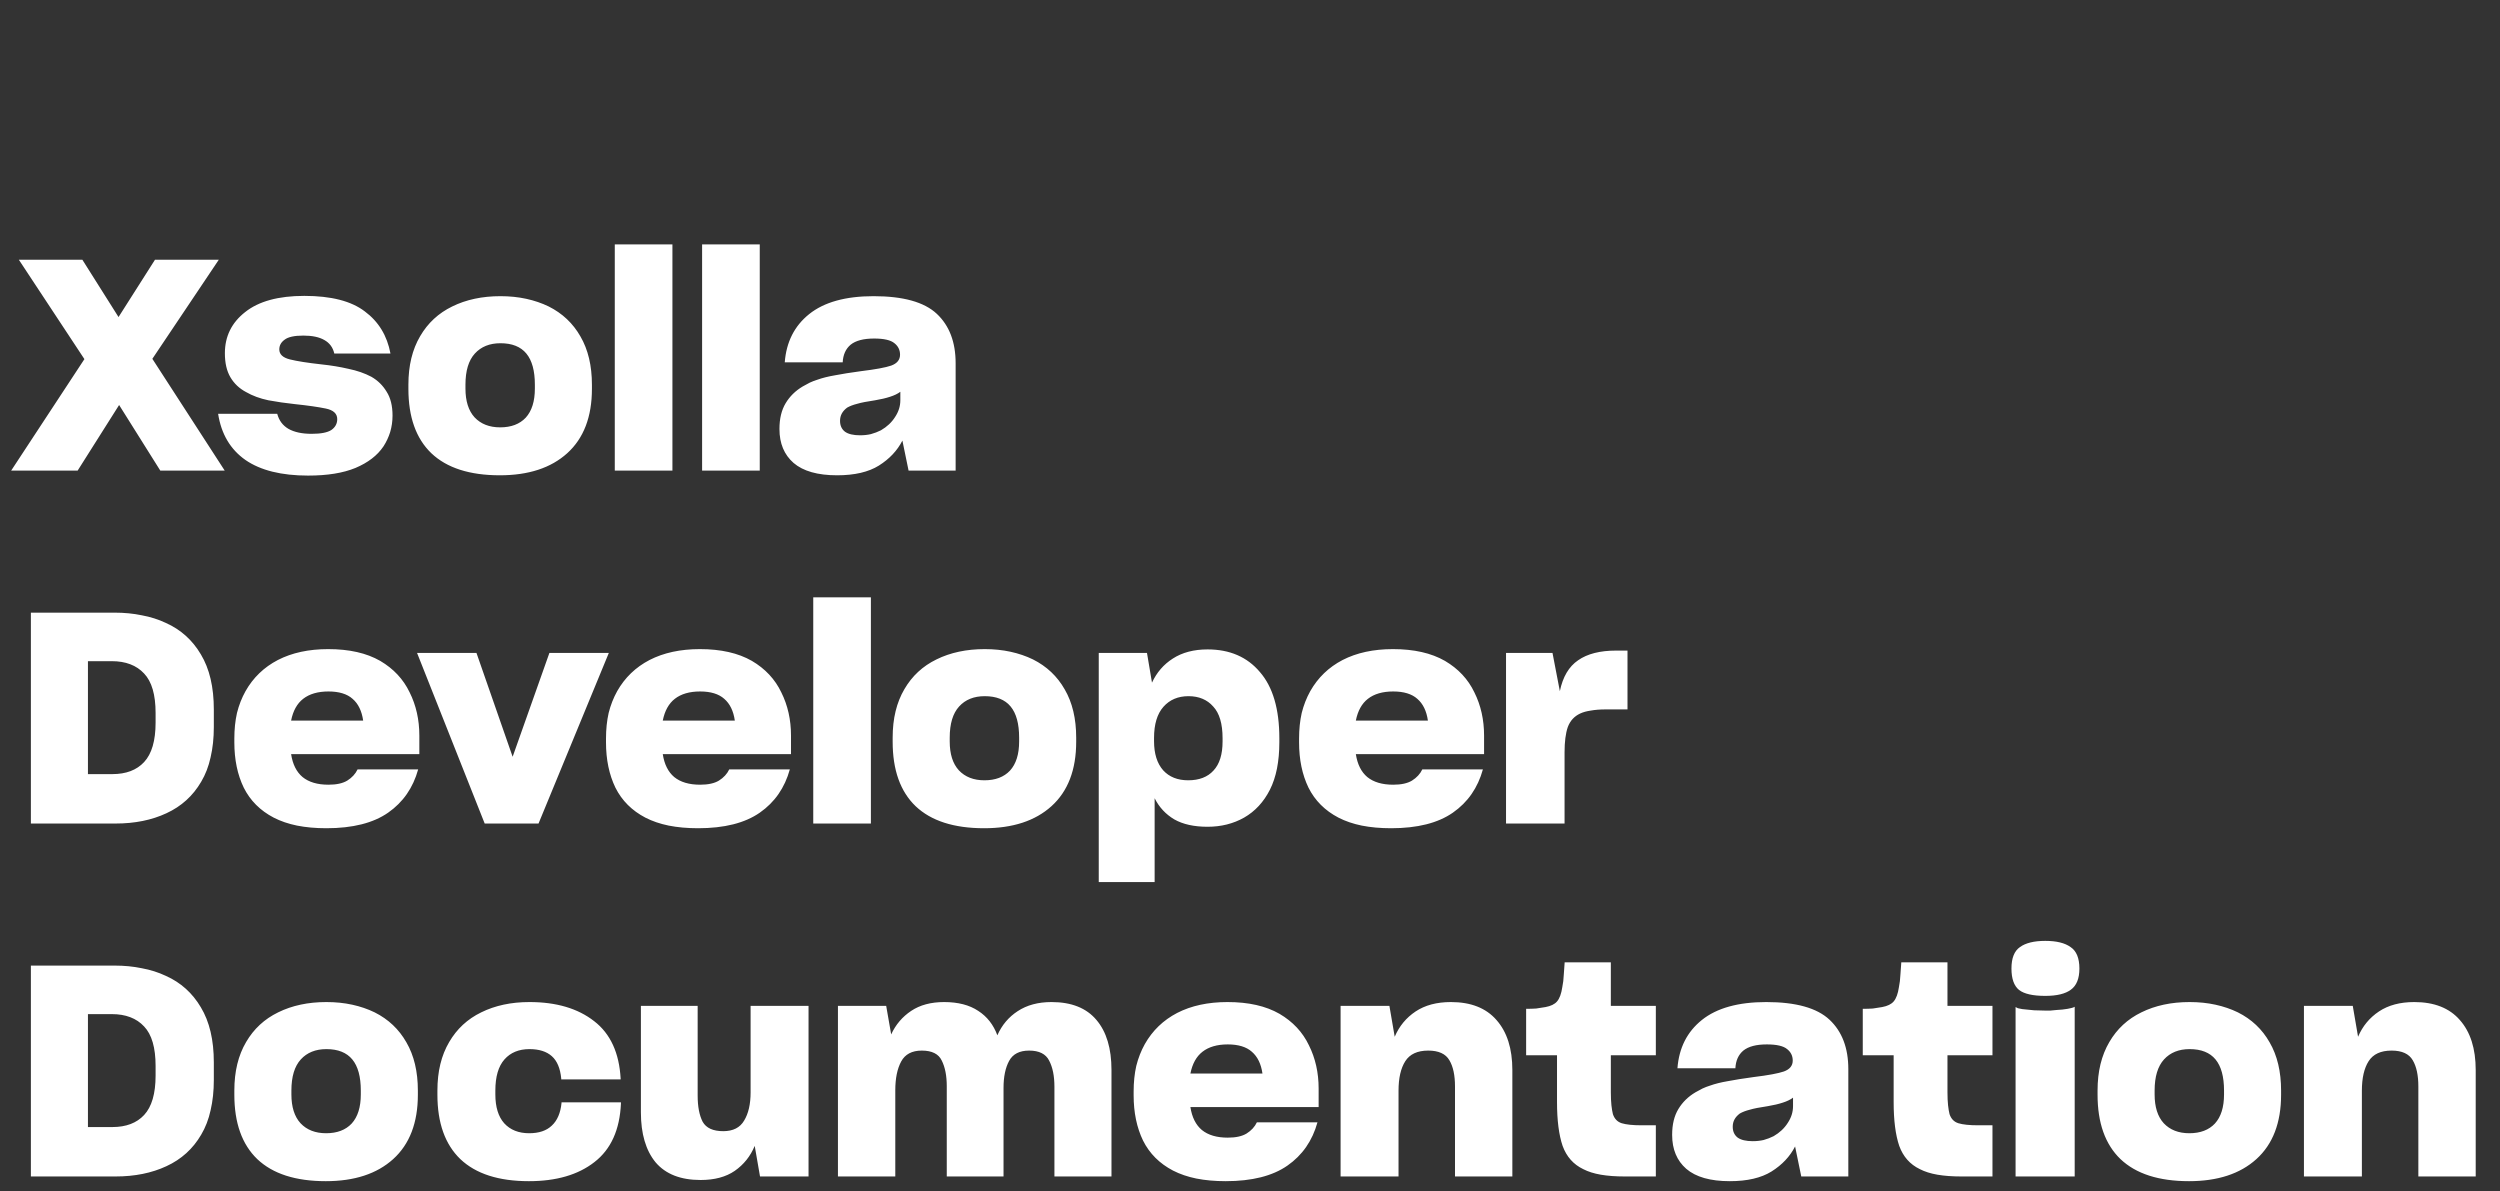 <svg width="170" height="81" viewBox="0 0 170 81" fill="none" xmlns="http://www.w3.org/2000/svg">
  <rect x="0" y="0" width="170" height="81" fill="#333333" stroke="none"/>
  <path d="M10.9 32L8.1 27.54L5.28 32H0.76L5.74 24.42L1.28 17.66H5.6L8.06 21.56L10.54 17.66H14.88L10.36 24.4L15.28 32H10.9ZM20.952 32.34C19.139 32.34 17.718 31.987 16.692 31.28C15.665 30.56 15.045 29.513 14.832 28.14H18.852C18.972 28.593 19.225 28.933 19.612 29.16C20.012 29.387 20.538 29.5 21.192 29.5C21.819 29.5 22.265 29.413 22.532 29.24C22.799 29.053 22.932 28.807 22.932 28.5C22.932 28.127 22.672 27.887 22.152 27.78C21.632 27.673 20.932 27.573 20.052 27.48C19.425 27.413 18.825 27.327 18.252 27.22C17.678 27.1 17.172 26.913 16.732 26.66C16.279 26.42 15.925 26.087 15.672 25.66C15.418 25.233 15.292 24.687 15.292 24.02C15.292 22.873 15.752 21.94 16.672 21.22C17.592 20.487 18.932 20.12 20.692 20.12C22.518 20.12 23.892 20.473 24.812 21.18C25.745 21.873 26.325 22.827 26.552 24.04H22.732C22.639 23.627 22.412 23.32 22.052 23.12C21.705 22.92 21.232 22.82 20.632 22.82C20.018 22.82 19.592 22.913 19.352 23.1C19.112 23.273 18.992 23.493 18.992 23.76C18.992 24.093 19.232 24.32 19.712 24.44C20.192 24.56 20.912 24.673 21.872 24.78C22.512 24.847 23.119 24.947 23.692 25.08C24.279 25.2 24.799 25.38 25.252 25.62C25.692 25.873 26.038 26.213 26.292 26.64C26.558 27.053 26.692 27.593 26.692 28.26C26.692 28.647 26.639 29.02 26.532 29.38C26.425 29.727 26.272 30.053 26.072 30.36C25.659 30.973 25.025 31.46 24.172 31.82C23.332 32.167 22.259 32.34 20.952 32.34ZM33.991 32.32C31.938 32.32 30.384 31.82 29.331 30.82C28.291 29.82 27.771 28.36 27.771 26.44V26.16C27.771 25.507 27.838 24.907 27.971 24.36C28.104 23.813 28.304 23.313 28.571 22.86C29.091 21.967 29.818 21.293 30.751 20.84C31.698 20.373 32.791 20.14 34.031 20.14C34.658 20.14 35.244 20.2 35.791 20.32C36.338 20.44 36.844 20.613 37.311 20.84C38.244 21.307 38.964 21.987 39.471 22.88C39.991 23.773 40.251 24.867 40.251 26.16V26.44C40.251 28.347 39.691 29.807 38.571 30.82C37.464 31.82 35.938 32.32 33.991 32.32ZM34.011 29.06C34.758 29.06 35.338 28.84 35.751 28.4C36.164 27.947 36.371 27.287 36.371 26.42V26.16C36.371 25.213 36.178 24.507 35.791 24.04C35.404 23.573 34.818 23.34 34.031 23.34C33.298 23.34 32.718 23.573 32.291 24.04C31.864 24.507 31.651 25.213 31.651 26.16V26.42C31.651 27.273 31.858 27.927 32.271 28.38C32.698 28.833 33.278 29.06 34.011 29.06ZM45.725 32H41.805V16.62H45.725V32ZM51.663 32H47.743V16.62H51.663V32ZM58.483 29.6C58.75 29.6 58.996 29.573 59.223 29.52C59.463 29.453 59.69 29.367 59.903 29.26C60.316 29.02 60.636 28.72 60.863 28.36C61.103 28 61.223 27.62 61.223 27.22V26.64C61.05 26.773 60.816 26.887 60.523 26.98C60.243 27.073 59.903 27.153 59.503 27.22C58.956 27.3 58.55 27.38 58.283 27.46C58.016 27.527 57.79 27.613 57.603 27.72C57.443 27.84 57.323 27.973 57.243 28.12C57.163 28.267 57.123 28.433 57.123 28.62C57.123 28.94 57.236 29.187 57.463 29.36C57.69 29.52 58.03 29.6 58.483 29.6ZM61.783 32L61.363 29.96C61.016 30.64 60.483 31.207 59.763 31.66C59.056 32.1 58.11 32.32 56.923 32.32C55.603 32.32 54.616 32.04 53.963 31.48C53.323 30.92 53.003 30.153 53.003 29.18V29.16C53.003 28.467 53.143 27.887 53.423 27.42C53.703 26.953 54.09 26.573 54.583 26.28C54.743 26.187 54.903 26.1 55.063 26.02C55.236 25.94 55.41 25.873 55.583 25.82C55.916 25.7 56.316 25.6 56.783 25.52C57.263 25.427 57.85 25.333 58.543 25.24C59.53 25.12 60.216 24.993 60.603 24.86C61.003 24.713 61.203 24.467 61.203 24.12C61.203 23.8 61.076 23.54 60.823 23.34C60.57 23.127 60.11 23.02 59.443 23.02C58.723 23.02 58.19 23.16 57.843 23.44C57.51 23.72 57.33 24.12 57.303 24.64H53.363C53.47 23.253 54.023 22.16 55.023 21.36C56.036 20.547 57.496 20.14 59.403 20.14C61.416 20.14 62.85 20.54 63.703 21.34C64.556 22.14 64.983 23.26 64.983 24.7V32H61.783ZM2.1 56V41.66H7.8C8.453 41.66 9.067 41.72 9.64 41.84C10.227 41.947 10.773 42.12 11.28 42.36C12.293 42.813 13.087 43.527 13.66 44.5C14.247 45.473 14.54 46.72 14.54 48.24V49.44C14.54 50.187 14.467 50.873 14.32 51.5C14.187 52.113 13.973 52.667 13.68 53.16C13.12 54.12 12.333 54.833 11.32 55.3C10.32 55.767 9.167 56 7.86 56H2.1ZM7.6 44.96H5.98V52.64H7.64C8.573 52.64 9.293 52.367 9.8 51.82C10.32 51.26 10.58 50.367 10.58 49.14V48.48C10.58 47.24 10.32 46.347 9.8 45.8C9.28 45.24 8.547 44.96 7.6 44.96ZM22.335 47.02C21.615 47.02 21.042 47.187 20.615 47.52C20.202 47.84 19.928 48.333 19.795 49H24.695C24.602 48.347 24.362 47.853 23.975 47.52C23.602 47.187 23.055 47.02 22.335 47.02ZM28.435 52.32C28.088 53.573 27.408 54.553 26.395 55.26C25.382 55.967 23.982 56.32 22.195 56.32C21.462 56.32 20.795 56.26 20.195 56.14C19.608 56.02 19.082 55.84 18.615 55.6C17.695 55.12 17.015 54.44 16.575 53.56C16.148 52.68 15.935 51.653 15.935 50.48V50.22C15.935 49.593 15.995 49.013 16.115 48.48C16.248 47.947 16.442 47.453 16.695 47C17.215 46.08 17.948 45.373 18.895 44.88C19.855 44.387 20.995 44.14 22.315 44.14C23.035 44.14 23.688 44.207 24.275 44.34C24.862 44.473 25.388 44.673 25.855 44.94C26.762 45.473 27.428 46.187 27.855 47.08C28.295 47.96 28.515 48.94 28.515 50.02V51.28H19.795C19.902 51.973 20.162 52.493 20.575 52.84C21.002 53.187 21.588 53.36 22.335 53.36C22.882 53.36 23.308 53.267 23.615 53.08C23.935 52.88 24.168 52.627 24.315 52.32H28.435ZM36.62 56H32.959L28.36 44.4H32.4L34.859 51.46L37.359 44.4H41.4L36.62 56ZM47.608 47.02C46.888 47.02 46.315 47.187 45.888 47.52C45.475 47.84 45.202 48.333 45.068 49H49.968C49.875 48.347 49.635 47.853 49.248 47.52C48.875 47.187 48.328 47.02 47.608 47.02ZM53.708 52.32C53.362 53.573 52.682 54.553 51.668 55.26C50.655 55.967 49.255 56.32 47.468 56.32C46.735 56.32 46.068 56.26 45.468 56.14C44.882 56.02 44.355 55.84 43.888 55.6C42.968 55.12 42.288 54.44 41.848 53.56C41.422 52.68 41.208 51.653 41.208 50.48V50.22C41.208 49.593 41.268 49.013 41.388 48.48C41.522 47.947 41.715 47.453 41.968 47C42.488 46.08 43.222 45.373 44.168 44.88C45.128 44.387 46.268 44.14 47.588 44.14C48.308 44.14 48.962 44.207 49.548 44.34C50.135 44.473 50.662 44.673 51.128 44.94C52.035 45.473 52.702 46.187 53.128 47.08C53.568 47.96 53.788 48.94 53.788 50.02V51.28H45.068C45.175 51.973 45.435 52.493 45.848 52.84C46.275 53.187 46.862 53.36 47.608 53.36C48.155 53.36 48.582 53.267 48.888 53.08C49.208 52.88 49.442 52.627 49.588 52.32H53.708ZM59.221 56H55.301V40.62H59.221V56ZM66.921 56.32C64.867 56.32 63.314 55.82 62.261 54.82C61.221 53.82 60.701 52.36 60.701 50.44V50.16C60.701 49.507 60.767 48.907 60.901 48.36C61.034 47.813 61.234 47.313 61.501 46.86C62.021 45.967 62.747 45.293 63.681 44.84C64.627 44.373 65.721 44.14 66.961 44.14C67.587 44.14 68.174 44.2 68.721 44.32C69.267 44.44 69.774 44.613 70.241 44.84C71.174 45.307 71.894 45.987 72.401 46.88C72.921 47.773 73.181 48.867 73.181 50.16V50.44C73.181 52.347 72.621 53.807 71.501 54.82C70.394 55.82 68.867 56.32 66.921 56.32ZM66.941 53.06C67.687 53.06 68.267 52.84 68.681 52.4C69.094 51.947 69.301 51.287 69.301 50.42V50.16C69.301 49.213 69.107 48.507 68.721 48.04C68.334 47.573 67.747 47.34 66.961 47.34C66.227 47.34 65.647 47.573 65.221 48.04C64.794 48.507 64.581 49.213 64.581 50.16V50.42C64.581 51.273 64.787 51.927 65.201 52.38C65.627 52.833 66.207 53.06 66.941 53.06ZM80.795 53.06C81.542 53.06 82.115 52.84 82.515 52.4C82.929 51.96 83.135 51.3 83.135 50.42V50.2C83.135 49.213 82.922 48.493 82.495 48.04C82.082 47.573 81.522 47.34 80.815 47.34C80.109 47.34 79.542 47.58 79.115 48.06C78.689 48.54 78.475 49.247 78.475 50.18V50.4C78.475 51.253 78.682 51.913 79.095 52.38C79.509 52.833 80.075 53.06 80.795 53.06ZM82.115 56.22C81.195 56.22 80.442 56.053 79.855 55.72C79.269 55.373 78.822 54.893 78.515 54.28V59.98H74.715V44.4H77.995L78.335 46.42C78.655 45.727 79.129 45.18 79.755 44.78C80.395 44.367 81.182 44.16 82.115 44.16C83.622 44.16 84.809 44.673 85.675 45.7C86.555 46.713 86.995 48.213 86.995 50.2V50.48C86.995 51.12 86.942 51.713 86.835 52.26C86.729 52.793 86.569 53.273 86.355 53.7C85.929 54.54 85.342 55.173 84.595 55.6C83.862 56.013 83.035 56.22 82.115 56.22ZM94.737 47.02C94.017 47.02 93.444 47.187 93.017 47.52C92.604 47.84 92.331 48.333 92.197 49H97.097C97.004 48.347 96.764 47.853 96.377 47.52C96.004 47.187 95.457 47.02 94.737 47.02ZM100.837 52.32C100.491 53.573 99.811 54.553 98.797 55.26C97.784 55.967 96.384 56.32 94.597 56.32C93.864 56.32 93.197 56.26 92.597 56.14C92.011 56.02 91.484 55.84 91.017 55.6C90.097 55.12 89.417 54.44 88.977 53.56C88.551 52.68 88.337 51.653 88.337 50.48V50.22C88.337 49.593 88.397 49.013 88.517 48.48C88.651 47.947 88.844 47.453 89.097 47C89.617 46.08 90.351 45.373 91.297 44.88C92.257 44.387 93.397 44.14 94.717 44.14C95.437 44.14 96.091 44.207 96.677 44.34C97.264 44.473 97.791 44.673 98.257 44.94C99.164 45.473 99.831 46.187 100.257 47.08C100.697 47.96 100.917 48.94 100.917 50.02V51.28H92.197C92.304 51.973 92.564 52.493 92.977 52.84C93.404 53.187 93.991 53.36 94.737 53.36C95.284 53.36 95.711 53.267 96.017 53.08C96.337 52.88 96.571 52.627 96.717 52.32H100.837ZM106.39 56H102.41V44.4H105.57L106.07 47C106.27 46.027 106.683 45.327 107.31 44.9C107.937 44.46 108.797 44.24 109.89 44.24H110.67V48.24H109.17C108.797 48.24 108.463 48.267 108.17 48.32C107.89 48.36 107.65 48.427 107.45 48.52C107.05 48.707 106.77 49.013 106.61 49.44C106.463 49.867 106.39 50.44 106.39 51.16V56ZM2.1 80V65.66H7.8C8.453 65.66 9.067 65.72 9.64 65.84C10.227 65.947 10.773 66.12 11.28 66.36C12.293 66.813 13.087 67.527 13.66 68.5C14.247 69.473 14.54 70.72 14.54 72.24V73.44C14.54 74.187 14.467 74.873 14.32 75.5C14.187 76.113 13.973 76.667 13.68 77.16C13.12 78.12 12.333 78.833 11.32 79.3C10.32 79.767 9.167 80 7.86 80H2.1ZM7.6 68.96H5.98V76.64H7.64C8.573 76.64 9.293 76.367 9.8 75.82C10.32 75.26 10.58 74.367 10.58 73.14V72.48C10.58 71.24 10.32 70.347 9.8 69.8C9.28 69.24 8.547 68.96 7.6 68.96ZM22.155 80.32C20.102 80.32 18.548 79.82 17.495 78.82C16.455 77.82 15.935 76.36 15.935 74.44V74.16C15.935 73.507 16.002 72.907 16.135 72.36C16.268 71.813 16.468 71.313 16.735 70.86C17.255 69.967 17.982 69.293 18.915 68.84C19.862 68.373 20.955 68.14 22.195 68.14C22.822 68.14 23.408 68.2 23.955 68.32C24.502 68.44 25.008 68.613 25.475 68.84C26.408 69.307 27.128 69.987 27.635 70.88C28.155 71.773 28.415 72.867 28.415 74.16V74.44C28.415 76.347 27.855 77.807 26.735 78.82C25.628 79.82 24.102 80.32 22.155 80.32ZM22.175 77.06C22.922 77.06 23.502 76.84 23.915 76.4C24.328 75.947 24.535 75.287 24.535 74.42V74.16C24.535 73.213 24.342 72.507 23.955 72.04C23.568 71.573 22.982 71.34 22.195 71.34C21.462 71.34 20.882 71.573 20.455 72.04C20.028 72.507 19.815 73.213 19.815 74.16V74.42C19.815 75.273 20.022 75.927 20.435 76.38C20.862 76.833 21.442 77.06 22.175 77.06ZM35.964 80.32C33.91 80.32 32.357 79.82 31.304 78.82C30.264 77.82 29.744 76.36 29.744 74.44V74.16C29.744 73.507 29.81 72.907 29.944 72.36C30.077 71.813 30.277 71.313 30.544 70.86C31.064 69.967 31.79 69.293 32.724 68.84C33.67 68.373 34.764 68.14 36.004 68.14C37.83 68.14 39.297 68.573 40.404 69.44C41.51 70.293 42.11 71.6 42.204 73.36V73.4H38.164V73.34C38.097 72.647 37.884 72.14 37.524 71.82C37.164 71.5 36.657 71.34 36.004 71.34C35.284 71.34 34.717 71.573 34.304 72.04C33.89 72.507 33.684 73.213 33.684 74.16V74.42C33.684 75.273 33.884 75.927 34.284 76.38C34.697 76.833 35.264 77.06 35.984 77.06C36.65 77.06 37.164 76.887 37.524 76.54C37.897 76.193 38.117 75.68 38.184 75V74.96H42.224V75.04C42.144 76.827 41.544 78.153 40.424 79.02C39.317 79.887 37.83 80.32 35.964 80.32ZM51.681 80L51.321 77.92C51.027 78.627 50.574 79.193 49.961 79.62C49.361 80.033 48.587 80.24 47.641 80.24C46.281 80.24 45.261 79.84 44.581 79.04C43.914 78.227 43.581 77.093 43.581 75.64V68.4H47.441V74.5C47.441 75.247 47.554 75.84 47.781 76.28C48.021 76.707 48.487 76.92 49.181 76.92C49.847 76.92 50.321 76.68 50.601 76.2C50.894 75.72 51.041 75.08 51.041 74.28V68.4H54.981V80H51.681ZM60.88 74.14V80H56.98V68.4H60.261L60.6 70.34C60.907 69.673 61.361 69.14 61.961 68.74C62.56 68.34 63.307 68.14 64.201 68.14C65.147 68.14 65.921 68.34 66.52 68.74C67.121 69.127 67.554 69.68 67.82 70.4C68.127 69.707 68.587 69.16 69.201 68.76C69.827 68.347 70.594 68.14 71.501 68.14C72.861 68.14 73.88 68.547 74.561 69.36C75.24 70.16 75.581 71.293 75.581 72.76V80H71.701V73.9C71.701 73.167 71.581 72.573 71.341 72.12C71.114 71.667 70.66 71.44 69.981 71.44C69.327 71.44 68.874 71.673 68.621 72.14C68.367 72.607 68.24 73.22 68.24 73.98V80H64.38V73.86C64.38 73.153 64.267 72.573 64.04 72.12C63.827 71.667 63.374 71.44 62.681 71.44C62.014 71.44 61.547 71.687 61.281 72.18C61.014 72.673 60.88 73.327 60.88 74.14ZM83.487 71.02C82.767 71.02 82.194 71.187 81.767 71.52C81.354 71.84 81.081 72.333 80.947 73H85.847C85.754 72.347 85.514 71.853 85.127 71.52C84.754 71.187 84.207 71.02 83.487 71.02ZM89.587 76.32C89.241 77.573 88.561 78.553 87.547 79.26C86.534 79.967 85.134 80.32 83.347 80.32C82.614 80.32 81.947 80.26 81.347 80.14C80.761 80.02 80.234 79.84 79.767 79.6C78.847 79.12 78.167 78.44 77.727 77.56C77.301 76.68 77.087 75.653 77.087 74.48V74.22C77.087 73.593 77.147 73.013 77.267 72.48C77.401 71.947 77.594 71.453 77.847 71C78.367 70.08 79.101 69.373 80.047 68.88C81.007 68.387 82.147 68.14 83.467 68.14C84.187 68.14 84.841 68.207 85.427 68.34C86.014 68.473 86.541 68.673 87.007 68.94C87.914 69.473 88.581 70.187 89.007 71.08C89.447 71.96 89.667 72.94 89.667 74.02V75.28H80.947C81.054 75.973 81.314 76.493 81.727 76.84C82.154 77.187 82.741 77.36 83.487 77.36C84.034 77.36 84.461 77.267 84.767 77.08C85.087 76.88 85.321 76.627 85.467 76.32H89.587ZM95.1 74.16V80H91.16V68.4H94.48L94.84 70.5C95.147 69.78 95.62 69.207 96.26 68.78C96.9 68.353 97.7 68.14 98.66 68.14C100.02 68.14 101.053 68.547 101.76 69.36C102.48 70.173 102.84 71.307 102.84 72.76V80H98.94V73.88C98.94 73.12 98.814 72.527 98.56 72.1C98.307 71.66 97.827 71.44 97.12 71.44C96.387 71.44 95.867 71.68 95.56 72.16C95.254 72.64 95.1 73.307 95.1 74.16ZM112.597 76.52V80H110.477C109.864 80 109.324 79.96 108.857 79.88C108.391 79.8 107.991 79.673 107.657 79.5C106.991 79.18 106.524 78.653 106.257 77.92C106.004 77.173 105.877 76.18 105.877 74.94V71.76H103.777V68.6C104.031 68.6 104.257 68.593 104.457 68.58C104.671 68.553 104.884 68.52 105.097 68.48C105.457 68.413 105.717 68.287 105.877 68.1C106.051 67.9 106.171 67.573 106.237 67.12C106.291 66.867 106.324 66.587 106.337 66.28C106.364 65.973 106.384 65.693 106.397 65.44H109.537V68.4H112.597V71.76H109.537V74.28C109.537 74.613 109.551 74.907 109.577 75.16C109.604 75.4 109.637 75.6 109.677 75.76C109.784 76.08 109.984 76.287 110.277 76.38C110.584 76.473 111.031 76.52 111.617 76.52H112.597ZM119.186 77.6C119.453 77.6 119.699 77.573 119.926 77.52C120.166 77.453 120.393 77.367 120.606 77.26C121.019 77.02 121.339 76.72 121.566 76.36C121.806 76 121.926 75.62 121.926 75.22V74.64C121.753 74.773 121.519 74.887 121.226 74.98C120.946 75.073 120.606 75.153 120.206 75.22C119.659 75.3 119.253 75.38 118.986 75.46C118.719 75.527 118.493 75.613 118.306 75.72C118.146 75.84 118.026 75.973 117.946 76.12C117.866 76.267 117.826 76.433 117.826 76.62C117.826 76.94 117.939 77.187 118.166 77.36C118.393 77.52 118.733 77.6 119.186 77.6ZM122.486 80L122.066 77.96C121.719 78.64 121.186 79.207 120.466 79.66C119.759 80.1 118.813 80.32 117.626 80.32C116.306 80.32 115.319 80.04 114.666 79.48C114.026 78.92 113.706 78.153 113.706 77.18V77.16C113.706 76.467 113.846 75.887 114.126 75.42C114.406 74.953 114.793 74.573 115.286 74.28C115.446 74.187 115.606 74.1 115.766 74.02C115.939 73.94 116.113 73.873 116.286 73.82C116.619 73.7 117.019 73.6 117.486 73.52C117.966 73.427 118.553 73.333 119.246 73.24C120.233 73.12 120.919 72.993 121.306 72.86C121.706 72.713 121.906 72.467 121.906 72.12C121.906 71.8 121.779 71.54 121.526 71.34C121.273 71.127 120.813 71.02 120.146 71.02C119.426 71.02 118.893 71.16 118.546 71.44C118.213 71.72 118.033 72.12 118.006 72.64H114.066C114.173 71.253 114.726 70.16 115.726 69.36C116.739 68.547 118.199 68.14 120.106 68.14C122.119 68.14 123.553 68.54 124.406 69.34C125.259 70.14 125.686 71.26 125.686 72.7V80H122.486ZM135.488 76.52V80H133.368C132.754 80 132.214 79.96 131.748 79.88C131.281 79.8 130.881 79.673 130.548 79.5C129.881 79.18 129.414 78.653 129.148 77.92C128.894 77.173 128.768 76.18 128.768 74.94V71.76H126.668V68.6C126.921 68.6 127.148 68.593 127.348 68.58C127.561 68.553 127.774 68.52 127.988 68.48C128.348 68.413 128.608 68.287 128.768 68.1C128.941 67.9 129.061 67.573 129.128 67.12C129.181 66.867 129.214 66.587 129.228 66.28C129.254 65.973 129.274 65.693 129.288 65.44H132.428V68.4H135.488V71.76H132.428V74.28C132.428 74.613 132.441 74.907 132.468 75.16C132.494 75.4 132.528 75.6 132.568 75.76C132.674 76.08 132.874 76.287 133.168 76.38C133.474 76.473 133.921 76.52 134.508 76.52H135.488ZM139.079 67.72C138.239 67.72 137.646 67.587 137.299 67.32C136.952 67.04 136.779 66.553 136.779 65.86C136.779 65.153 136.972 64.667 137.359 64.4C137.746 64.12 138.319 63.98 139.079 63.98C139.839 63.98 140.412 64.12 140.799 64.4C141.199 64.667 141.399 65.153 141.399 65.86C141.399 66.54 141.206 67.02 140.819 67.3C140.446 67.58 139.866 67.72 139.079 67.72ZM137.059 80V68.48C137.099 68.507 137.152 68.533 137.219 68.56C137.299 68.573 137.399 68.593 137.519 68.62C137.759 68.647 138.026 68.673 138.319 68.7C138.612 68.713 138.866 68.72 139.079 68.72C139.186 68.72 139.299 68.72 139.419 68.72C139.552 68.707 139.692 68.693 139.839 68.68C140.119 68.667 140.372 68.64 140.599 68.6C140.839 68.56 140.999 68.513 141.079 68.46V80H137.059ZM148.854 80.32C146.801 80.32 145.248 79.82 144.194 78.82C143.154 77.82 142.634 76.36 142.634 74.44V74.16C142.634 73.507 142.701 72.907 142.834 72.36C142.968 71.813 143.168 71.313 143.434 70.86C143.954 69.967 144.681 69.293 145.614 68.84C146.561 68.373 147.654 68.14 148.894 68.14C149.521 68.14 150.108 68.2 150.654 68.32C151.201 68.44 151.708 68.613 152.174 68.84C153.108 69.307 153.828 69.987 154.334 70.88C154.854 71.773 155.114 72.867 155.114 74.16V74.44C155.114 76.347 154.554 77.807 153.434 78.82C152.328 79.82 150.801 80.32 148.854 80.32ZM148.874 77.06C149.621 77.06 150.201 76.84 150.614 76.4C151.028 75.947 151.234 75.287 151.234 74.42V74.16C151.234 73.213 151.041 72.507 150.654 72.04C150.268 71.573 149.681 71.34 148.894 71.34C148.161 71.34 147.581 71.573 147.154 72.04C146.728 72.507 146.514 73.213 146.514 74.16V74.42C146.514 75.273 146.721 75.927 147.134 76.38C147.561 76.833 148.141 77.06 148.874 77.06ZM160.608 74.16V80H156.668V68.4H159.988L160.348 70.5C160.655 69.78 161.128 69.207 161.768 68.78C162.408 68.353 163.208 68.14 164.168 68.14C165.528 68.14 166.561 68.547 167.268 69.36C167.988 70.173 168.348 71.307 168.348 72.76V80H164.448V73.88C164.448 73.12 164.321 72.527 164.068 72.1C163.815 71.66 163.335 71.44 162.628 71.44C161.895 71.44 161.375 71.68 161.068 72.16C160.761 72.64 160.608 73.307 160.608 74.16Z" fill="white"/>
</svg>
